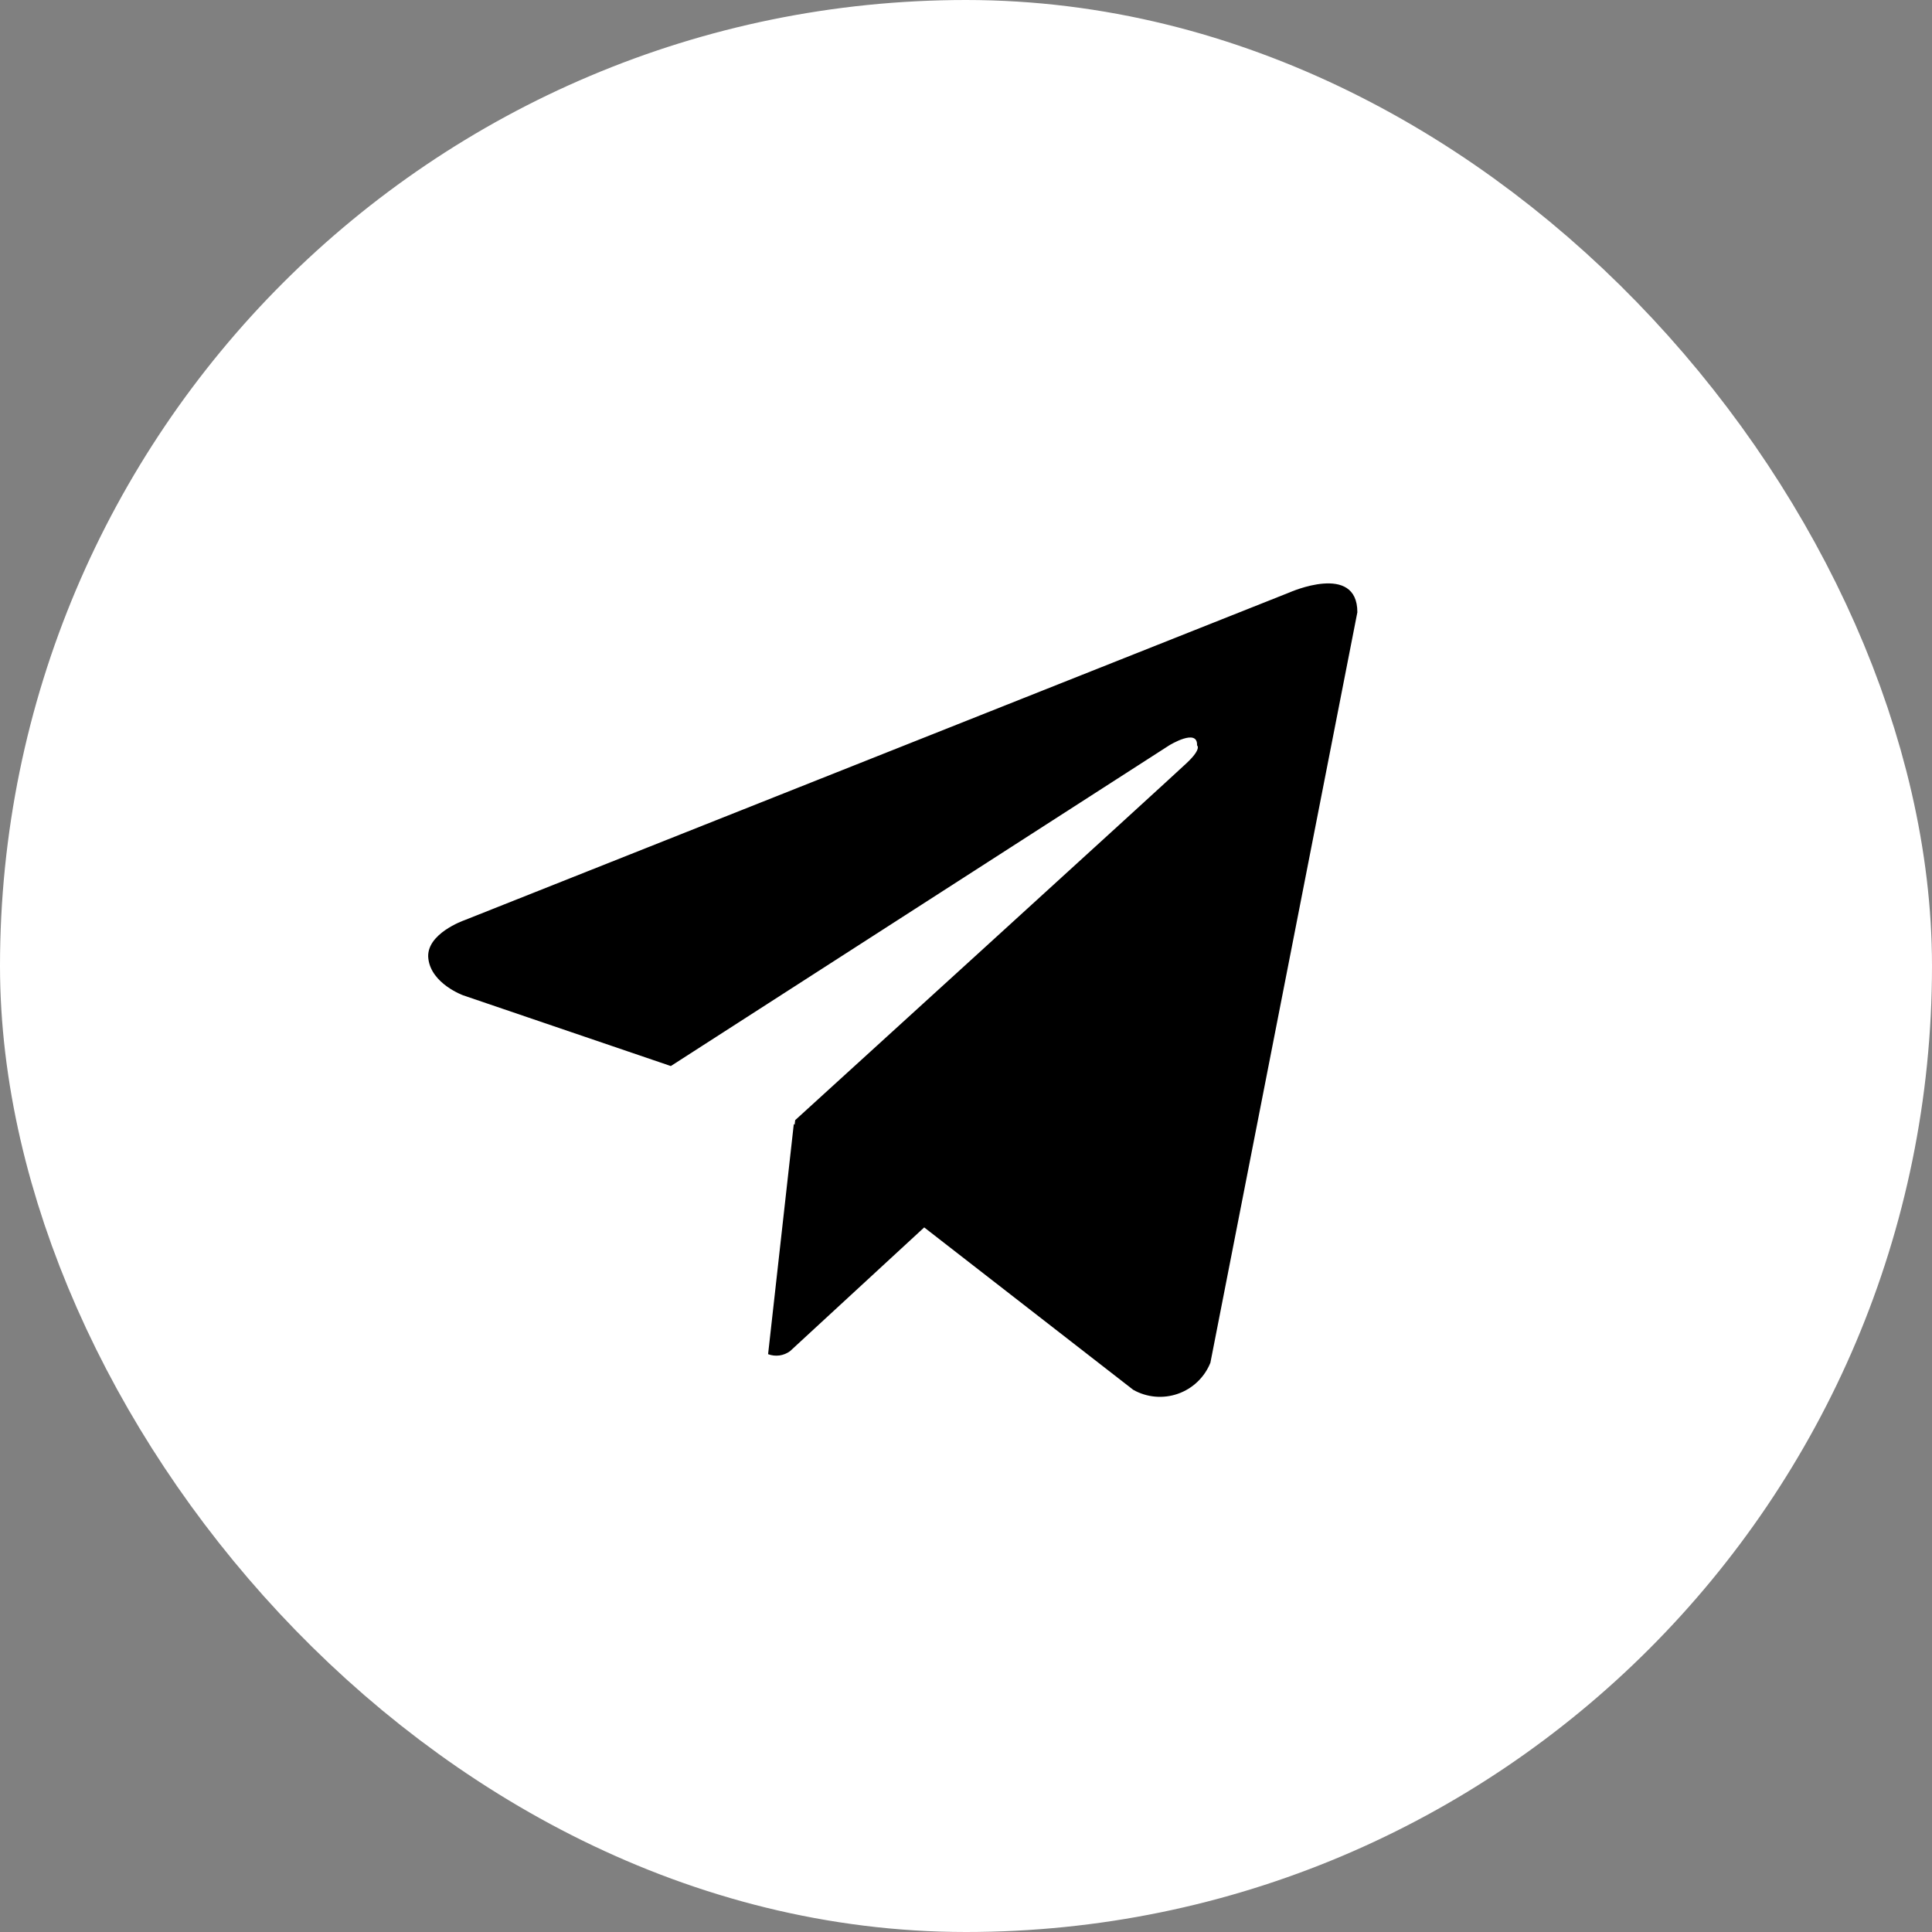 <?xml version="1.0" encoding="UTF-8"?> <svg xmlns="http://www.w3.org/2000/svg" width="46" height="46" viewBox="0 0 46 46" fill="none"><rect x="0" y="0" width="46" height="46" fill="#808080" stroke="none"/><rect x="3.5" y="3.5" width="39" height="39" rx="19.5" fill="black"></rect><rect x="3.5" y="3.5" width="39" height="39" rx="19.5" stroke="white" stroke-width="7"></rect><path d="M22.99 4.667C19.364 4.667 15.819 5.742 12.804 7.756C9.789 9.771 7.439 12.634 6.052 15.984C4.664 19.334 4.301 23.02 5.009 26.577C5.716 30.133 7.462 33.4 10.026 35.964C12.59 38.528 15.857 40.274 19.413 40.981C22.969 41.688 26.655 41.325 30.006 39.938C33.355 38.55 36.219 36.2 38.233 33.185C40.248 30.171 41.323 26.626 41.323 23C41.323 20.593 40.849 18.208 39.928 15.984C39.007 13.76 37.656 11.739 35.954 10.036C34.251 8.334 32.23 6.983 30.006 6.062C27.781 5.141 25.397 4.667 22.99 4.667ZM28.819 32.446C28.75 32.617 28.646 32.772 28.512 32.899C28.379 33.027 28.22 33.124 28.046 33.185C27.872 33.246 27.687 33.269 27.504 33.253C27.32 33.237 27.142 33.181 26.982 33.091L22.005 29.224L18.811 32.17C18.736 32.225 18.65 32.26 18.558 32.273C18.467 32.285 18.374 32.275 18.288 32.242L18.9 26.763L18.92 26.779L18.933 26.67C18.933 26.67 27.888 18.517 28.253 18.169C28.622 17.823 28.501 17.747 28.501 17.747C28.522 17.325 27.838 17.747 27.838 17.747L15.972 25.382L11.03 23.699C11.03 23.699 10.271 23.426 10.199 22.828C10.124 22.234 11.055 21.911 11.055 21.911L30.702 14.106C30.702 14.106 32.318 13.386 32.318 14.578L28.819 32.446Z" fill="white"></path></svg> 